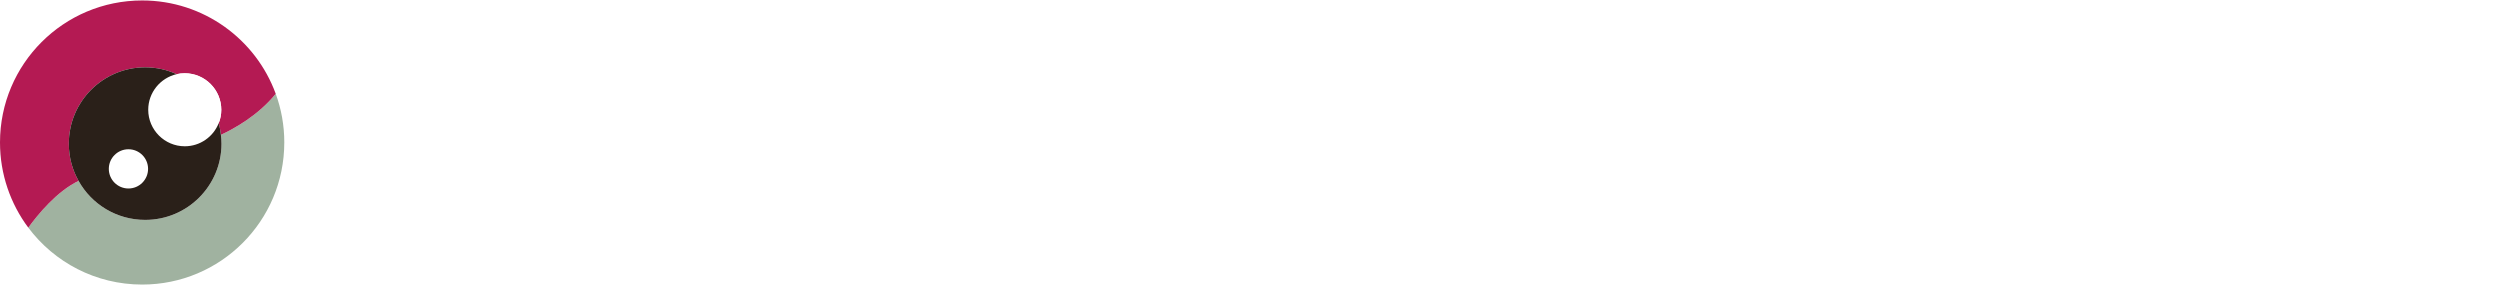 <svg width="222" height="26" viewBox="0 0 222 26" fill="none" xmlns="http://www.w3.org/2000/svg">
<g clip-path="url(#clip0_2054_1998)">
<path d="M159.756 15.273C158.396 15.788 156.853 16.045 155.126 16.045C149.466 16.045 146.637 13.31 146.637 7.837C146.637 2.658 149.466 0.069 155.126 0.069C156.853 0.069 158.396 0.326 159.756 0.841V3.485C158.396 2.898 156.927 2.604 155.346 2.604C151.561 2.604 149.668 4.348 149.668 7.837C149.668 11.62 151.561 13.511 155.346 13.511C156.927 13.511 158.396 13.218 159.756 12.629V15.273Z" fill="white"/>
<path d="M172.402 15.935H169.481V12.52H161.521V10.316L167.969 0.18H171.1L164.86 10.205H169.479V4.939H172.401V10.205L174.032 11.704V12.519H172.401V15.934L172.402 15.935Z" fill="white"/>
<path d="M177.583 15.935H174.584L181.276 0.18H184.418L191.254 15.934H188.112L186.315 11.637H181.079L182.083 9.103H185.257L182.777 3.186L177.584 15.934L177.583 15.935Z" fill="white"/>
<path d="M193.182 15.935V0.18H199.355C204.574 0.18 207.182 2.662 207.182 7.627C207.182 13.166 204.574 15.934 199.355 15.934H193.182V15.935ZM199.355 13.401C202.626 13.401 204.261 11.477 204.261 7.627C204.261 4.352 202.626 2.714 199.355 2.714H196.103V13.401H199.355Z" fill="white"/>
<path d="M209.387 15.273V12.629C210.967 13.216 212.754 13.511 214.745 13.511C217.164 13.511 218.372 12.703 218.372 11.087C218.372 9.912 217.63 9.324 216.145 9.324H213.676C210.449 9.324 208.836 7.855 208.836 4.917C208.836 1.685 211.133 0.069 215.726 0.069C217.49 0.069 219.161 0.326 220.742 0.841V3.485C219.161 2.898 217.49 2.604 215.726 2.604C213.08 2.604 211.757 3.375 211.757 4.917C211.757 6.092 212.396 6.68 213.675 6.68H216.144C219.576 6.68 221.292 8.149 221.292 11.087C221.292 14.392 219.109 16.045 214.744 16.045C212.752 16.045 210.966 15.788 209.386 15.273H209.387Z" fill="white"/>
<path d="M150.056 18.701C150.164 18.701 150.256 18.74 150.332 18.816C150.409 18.893 150.447 18.986 150.447 19.094C150.447 19.201 150.409 19.291 150.332 19.367C150.256 19.444 150.164 19.483 150.056 19.483C149.948 19.483 149.86 19.444 149.783 19.367C149.707 19.291 149.668 19.199 149.668 19.094C149.668 18.988 149.707 18.893 149.783 18.816C149.86 18.74 149.95 18.701 150.056 18.701ZM149.821 20.215H150.295V23.894H149.821V20.215Z" fill="white"/>
<path d="M151.285 20.217H151.759V20.876C151.948 20.624 152.158 20.435 152.388 20.309C152.619 20.184 152.868 20.121 153.14 20.121C153.411 20.121 153.659 20.191 153.872 20.331C154.085 20.47 154.243 20.659 154.343 20.895C154.445 21.131 154.496 21.501 154.496 22.001V23.895H154.022V22.139C154.022 21.715 154.005 21.433 153.97 21.29C153.916 21.047 153.81 20.864 153.655 20.741C153.5 20.619 153.296 20.557 153.046 20.557C152.76 20.557 152.503 20.652 152.277 20.841C152.05 21.03 151.901 21.265 151.828 21.544C151.783 21.727 151.76 22.061 151.76 22.545V23.895H151.286V20.216L151.285 20.217Z" fill="white"/>
<path d="M155.482 20.217H155.956V20.876C156.145 20.624 156.355 20.435 156.586 20.309C156.816 20.184 157.066 20.121 157.337 20.121C157.609 20.121 157.856 20.191 158.069 20.331C158.283 20.47 158.44 20.659 158.541 20.895C158.643 21.131 158.693 21.501 158.693 22.001V23.895H158.22V22.139C158.22 21.715 158.203 21.433 158.167 21.29C158.113 21.047 158.007 20.864 157.852 20.741C157.697 20.619 157.493 20.557 157.244 20.557C156.958 20.557 156.701 20.652 156.474 20.841C156.247 21.03 156.098 21.265 156.025 21.544C155.981 21.727 155.958 22.061 155.958 22.545V23.895H155.484V20.216L155.482 20.217Z" fill="white"/>
<path d="M161.393 20.121C161.96 20.121 162.431 20.326 162.803 20.736C163.142 21.111 163.311 21.553 163.311 22.065C163.311 22.578 163.131 23.028 162.774 23.412C162.416 23.796 161.955 23.989 161.393 23.989C160.831 23.989 160.366 23.796 160.009 23.412C159.651 23.028 159.472 22.579 159.472 22.065C159.472 21.552 159.641 21.114 159.98 20.74C160.353 20.327 160.823 20.121 161.393 20.121ZM161.392 20.584C160.998 20.584 160.66 20.729 160.376 21.02C160.094 21.311 159.952 21.662 159.952 22.075C159.952 22.342 160.016 22.589 160.146 22.819C160.274 23.049 160.449 23.226 160.668 23.352C160.888 23.477 161.129 23.54 161.392 23.54C161.655 23.54 161.895 23.477 162.114 23.352C162.334 23.227 162.508 23.049 162.637 22.819C162.765 22.589 162.831 22.342 162.831 22.075C162.831 21.662 162.689 21.311 162.404 21.02C162.12 20.729 161.782 20.584 161.391 20.584H161.392Z" fill="white"/>
<path d="M163.545 20.217H164.049L165.284 22.899L166.505 20.217H167.013L165.328 23.896H165.24L163.545 20.217Z" fill="white"/>
<path d="M171.094 20.217V23.895H170.627V23.263C170.428 23.504 170.205 23.686 169.959 23.807C169.712 23.928 169.441 23.99 169.148 23.99C168.627 23.99 168.182 23.801 167.814 23.423C167.445 23.045 167.261 22.586 167.261 22.046C167.261 21.506 167.446 21.063 167.818 20.687C168.19 20.31 168.638 20.122 169.161 20.122C169.463 20.122 169.737 20.186 169.982 20.315C170.227 20.443 170.442 20.636 170.627 20.892V20.217H171.094ZM169.2 20.579C168.937 20.579 168.694 20.644 168.471 20.773C168.247 20.902 168.07 21.084 167.938 21.318C167.806 21.552 167.741 21.8 167.741 22.06C167.741 22.321 167.807 22.567 167.94 22.803C168.073 23.039 168.251 23.223 168.475 23.355C168.7 23.487 168.94 23.553 169.197 23.553C169.454 23.553 169.701 23.487 169.934 23.357C170.165 23.226 170.345 23.049 170.469 22.826C170.594 22.603 170.657 22.352 170.657 22.072C170.657 21.647 170.517 21.291 170.237 21.005C169.957 20.719 169.611 20.576 169.201 20.576L169.2 20.579Z" fill="white"/>
<path d="M172.421 18.851H172.894V20.217H173.646V20.627H172.894V23.896H172.421V20.627H171.774V20.217H172.421V18.851Z" fill="white"/>
<path d="M174.473 18.701C174.581 18.701 174.673 18.74 174.749 18.816C174.826 18.893 174.864 18.986 174.864 19.094C174.864 19.201 174.826 19.291 174.749 19.367C174.673 19.444 174.581 19.483 174.473 19.483C174.365 19.483 174.276 19.444 174.2 19.367C174.124 19.291 174.085 19.199 174.085 19.094C174.085 18.988 174.124 18.893 174.2 18.816C174.276 18.74 174.367 18.701 174.473 18.701ZM174.238 20.215H174.712V23.894H174.238V20.215Z" fill="white"/>
<path d="M177.402 20.121C177.969 20.121 178.439 20.326 178.812 20.736C179.151 21.111 179.319 21.553 179.319 22.065C179.319 22.578 179.14 23.028 178.782 23.412C178.425 23.796 177.964 23.989 177.402 23.989C176.839 23.989 176.375 23.796 176.017 23.412C175.66 23.028 175.48 22.579 175.48 22.065C175.48 21.552 175.65 21.114 175.988 20.74C176.362 20.327 176.832 20.121 177.402 20.121ZM177.401 20.584C177.007 20.584 176.668 20.729 176.385 21.02C176.102 21.311 175.96 21.662 175.96 22.075C175.96 22.342 176.025 22.589 176.154 22.819C176.283 23.049 176.457 23.226 176.677 23.352C176.896 23.477 177.138 23.54 177.401 23.54C177.664 23.54 177.904 23.477 178.123 23.352C178.342 23.227 178.517 23.049 178.645 22.819C178.774 22.589 178.839 22.342 178.839 22.075C178.839 21.662 178.698 21.311 178.413 21.02C178.129 20.729 177.791 20.584 177.399 20.584H177.401Z" fill="white"/>
<path d="M180.144 20.217H180.618V20.876C180.807 20.624 181.016 20.435 181.247 20.309C181.477 20.184 181.727 20.121 181.998 20.121C182.27 20.121 182.517 20.191 182.73 20.331C182.944 20.47 183.101 20.659 183.202 20.895C183.304 21.131 183.355 21.501 183.355 22.001V23.895H182.881V22.139C182.881 21.715 182.864 21.433 182.829 21.29C182.774 21.047 182.669 20.864 182.513 20.741C182.358 20.619 182.155 20.557 181.905 20.557C181.619 20.557 181.362 20.652 181.135 20.841C180.908 21.03 180.759 21.265 180.687 21.544C180.642 21.727 180.619 22.061 180.619 22.545V23.895H180.145V20.216L180.144 20.217Z" fill="white"/>
<path d="M187.803 18.796V19.258C187.63 19.184 187.481 19.147 187.356 19.147C187.264 19.147 187.188 19.165 187.126 19.203C187.065 19.24 187.026 19.283 187.011 19.331C186.995 19.38 186.986 19.508 186.986 19.719V20.215H187.755V20.625H186.986L186.984 23.894H186.51V20.625H186.026V20.215H186.51V19.641C186.51 19.377 186.534 19.189 186.583 19.077C186.631 18.964 186.714 18.873 186.83 18.804C186.946 18.735 187.087 18.701 187.252 18.701C187.405 18.701 187.589 18.733 187.803 18.796Z" fill="white"/>
<path d="M189.939 20.121C190.506 20.121 190.977 20.326 191.349 20.736C191.688 21.111 191.857 21.553 191.857 22.065C191.857 22.578 191.677 23.028 191.32 23.412C190.962 23.796 190.501 23.989 189.939 23.989C189.376 23.989 188.912 23.796 188.555 23.412C188.197 23.028 188.018 22.579 188.018 22.065C188.018 21.552 188.187 21.114 188.525 20.74C188.899 20.327 189.369 20.121 189.939 20.121ZM189.938 20.584C189.544 20.584 189.206 20.729 188.922 21.02C188.639 21.311 188.498 21.662 188.498 22.075C188.498 22.342 188.562 22.589 188.692 22.819C188.821 23.049 188.995 23.226 189.214 23.352C189.433 23.477 189.675 23.54 189.938 23.54C190.201 23.54 190.441 23.477 190.66 23.352C190.88 23.227 191.054 23.049 191.183 22.819C191.311 22.589 191.377 22.342 191.377 22.075C191.377 21.662 191.235 21.311 190.95 21.02C190.666 20.729 190.328 20.584 189.936 20.584H189.938Z" fill="white"/>
<path d="M192.598 20.217H193.082V20.754C193.226 20.542 193.379 20.384 193.539 20.28C193.699 20.174 193.866 20.122 194.039 20.122C194.17 20.122 194.309 20.163 194.459 20.247L194.211 20.645C194.112 20.603 194.028 20.581 193.96 20.581C193.803 20.581 193.65 20.647 193.503 20.775C193.357 20.905 193.245 21.106 193.169 21.378C193.111 21.588 193.08 22.012 193.08 22.649V23.893H192.597V20.214L192.598 20.217Z" fill="white"/>
<path d="M196.785 20.217H197.259V20.892C197.446 20.636 197.662 20.443 197.905 20.315C198.149 20.186 198.42 20.122 198.72 20.122C199.242 20.122 199.69 20.31 200.062 20.687C200.434 21.063 200.619 21.516 200.619 22.046C200.619 22.575 200.435 23.046 200.067 23.423C199.698 23.801 199.253 23.99 198.733 23.99C198.44 23.99 198.171 23.929 197.926 23.807C197.68 23.685 197.458 23.504 197.26 23.263V25.241H196.786V20.217H196.785ZM198.68 20.579C198.27 20.579 197.926 20.722 197.646 21.008C197.366 21.294 197.225 21.65 197.225 22.075C197.225 22.353 197.288 22.605 197.413 22.828C197.538 23.051 197.717 23.228 197.95 23.359C198.183 23.49 198.429 23.555 198.688 23.555C198.948 23.555 199.182 23.49 199.406 23.358C199.63 23.226 199.808 23.041 199.94 22.805C200.074 22.569 200.139 22.321 200.139 22.063C200.139 21.805 200.074 21.554 199.942 21.32C199.81 21.086 199.633 20.905 199.411 20.775C199.188 20.645 198.945 20.581 198.681 20.581L198.68 20.579Z" fill="white"/>
<path d="M204.52 22.674L204.919 22.884C204.788 23.141 204.637 23.348 204.466 23.507C204.293 23.664 204.101 23.784 203.886 23.866C203.672 23.949 203.429 23.99 203.158 23.99C202.558 23.99 202.087 23.794 201.749 23.4C201.411 23.006 201.241 22.562 201.241 22.066C201.241 21.6 201.384 21.184 201.672 20.819C202.035 20.355 202.521 20.122 203.131 20.122C203.741 20.122 204.26 20.36 204.634 20.836C204.901 21.171 205.035 21.59 205.04 22.093H201.729C201.737 22.521 201.874 22.871 202.138 23.143C202.402 23.417 202.729 23.553 203.118 23.553C203.306 23.553 203.487 23.52 203.664 23.455C203.841 23.389 203.993 23.303 204.117 23.195C204.24 23.087 204.375 22.913 204.52 22.673V22.674ZM204.52 21.683C204.457 21.432 204.365 21.229 204.244 21.078C204.123 20.926 203.963 20.805 203.764 20.713C203.565 20.621 203.356 20.575 203.137 20.575C202.776 20.575 202.466 20.691 202.206 20.924C202.016 21.094 201.873 21.347 201.776 21.685H204.52V21.683Z" fill="white"/>
<path d="M209.5 20.217V23.895H209.033V23.263C208.834 23.504 208.611 23.686 208.365 23.807C208.118 23.928 207.848 23.99 207.554 23.99C207.033 23.99 206.588 23.801 206.22 23.423C205.851 23.045 205.667 22.586 205.667 22.046C205.667 21.506 205.852 21.063 206.225 20.687C206.597 20.31 207.044 20.122 207.568 20.122C207.87 20.122 208.143 20.186 208.388 20.315C208.633 20.443 208.848 20.636 209.033 20.892V20.217H209.5ZM207.606 20.579C207.343 20.579 207.1 20.644 206.877 20.773C206.654 20.902 206.477 21.084 206.345 21.318C206.212 21.552 206.147 21.8 206.147 22.06C206.147 22.321 206.214 22.567 206.346 22.803C206.479 23.039 206.657 23.223 206.882 23.355C207.106 23.487 207.346 23.553 207.603 23.553C207.86 23.553 208.107 23.487 208.34 23.357C208.571 23.226 208.751 23.049 208.876 22.826C209 22.603 209.064 22.352 209.064 22.072C209.064 21.647 208.923 21.291 208.643 21.005C208.363 20.719 208.017 20.576 207.608 20.576L207.606 20.579Z" fill="white"/>
<path d="M214.065 20.98L213.689 21.212C213.364 20.782 212.922 20.567 212.361 20.567C211.912 20.567 211.54 20.711 211.244 20.999C210.948 21.288 210.799 21.638 210.799 22.05C210.799 22.317 210.867 22.569 211.004 22.805C211.14 23.042 211.328 23.226 211.565 23.355C211.803 23.486 212.07 23.552 212.364 23.552C212.905 23.552 213.346 23.336 213.689 22.906L214.065 23.153C213.889 23.419 213.653 23.623 213.356 23.77C213.059 23.916 212.722 23.989 212.342 23.989C211.761 23.989 211.278 23.804 210.894 23.434C210.511 23.065 210.319 22.615 210.319 22.085C210.319 21.729 210.409 21.398 210.588 21.093C210.768 20.787 211.014 20.549 211.328 20.378C211.642 20.207 211.992 20.121 212.38 20.121C212.624 20.121 212.859 20.159 213.086 20.233C213.312 20.306 213.505 20.403 213.663 20.523C213.82 20.643 213.955 20.795 214.065 20.98Z" fill="white"/>
<path d="M217.852 22.674L218.251 22.884C218.12 23.141 217.969 23.348 217.798 23.507C217.626 23.664 217.433 23.784 217.218 23.866C217.004 23.949 216.761 23.99 216.49 23.99C215.89 23.99 215.419 23.794 215.081 23.4C214.743 23.006 214.573 22.562 214.573 22.066C214.573 21.6 214.716 21.184 215.004 20.819C215.367 20.355 215.853 20.122 216.463 20.122C217.073 20.122 217.592 20.36 217.966 20.836C218.233 21.171 218.367 21.59 218.372 22.093H215.061C215.069 22.521 215.206 22.871 215.47 23.143C215.735 23.417 216.061 23.553 216.45 23.553C216.638 23.553 216.819 23.52 216.996 23.455C217.173 23.389 217.325 23.303 217.449 23.195C217.573 23.087 217.707 22.913 217.852 22.673V22.674ZM217.852 21.683C217.789 21.432 217.697 21.229 217.576 21.078C217.455 20.926 217.295 20.805 217.096 20.713C216.897 20.621 216.689 20.575 216.469 20.575C216.108 20.575 215.798 20.691 215.538 20.924C215.348 21.094 215.205 21.347 215.108 21.685H217.852V21.683Z" fill="white"/>
<path d="M137.383 0H135.392V25.309H137.383V0Z" fill="white"/>
<g filter="url(#filter0_d_2054_1998)">
<path d="M36.546 16.662V16.951C36.16 16.922 35.645 16.907 34.999 16.907C34.17 16.907 33.554 16.922 33.149 16.951V16.662C33.515 16.643 33.777 16.597 33.937 16.525C34.096 16.453 34.175 16.321 34.175 16.128C34.175 15.964 34.117 15.738 34.001 15.45L33.119 13.081H29.622L29.029 14.613C28.836 15.132 28.741 15.527 28.741 15.796C28.741 16.094 28.843 16.312 29.051 16.447C29.258 16.581 29.573 16.654 29.997 16.663V16.952C29.448 16.923 28.895 16.908 28.336 16.908C27.902 16.908 27.542 16.923 27.252 16.952V16.663C27.733 16.548 28.114 16.129 28.394 15.407L31.789 6.656H32.021L35.547 15.739C35.777 16.336 36.111 16.644 36.543 16.663L36.546 16.662ZM33.005 12.792L31.387 8.473L29.739 12.792H33.005Z" fill="white"/>
<path d="M41.705 6.048C42.003 6.289 42.152 6.587 42.152 6.943C42.152 7.165 42.08 7.348 41.935 7.492C41.791 7.636 41.608 7.709 41.386 7.709C41.164 7.709 40.977 7.639 40.823 7.5C40.669 7.36 40.592 7.17 40.592 6.929C40.592 6.727 40.647 6.563 40.758 6.438C40.869 6.314 41.017 6.231 41.2 6.192C41.17 6.097 41.093 6.019 40.968 5.961C40.843 5.903 40.684 5.875 40.492 5.875C40.279 5.875 40.092 5.923 39.928 6.019C39.764 6.115 39.639 6.246 39.552 6.409C39.446 6.602 39.376 6.885 39.343 7.261C39.309 7.636 39.293 8.268 39.293 9.153V9.529H40.84V9.817H39.293V15.463C39.293 15.906 39.42 16.214 39.676 16.387C39.932 16.561 40.313 16.648 40.825 16.648V16.951L40.478 16.936C39.496 16.907 38.87 16.893 38.599 16.893C38.349 16.893 37.781 16.912 36.894 16.951V16.648C37.299 16.648 37.582 16.573 37.747 16.424C37.911 16.275 37.993 16.002 37.993 15.607V9.817H36.837V9.529H37.993C37.993 8.682 38.045 8.026 38.152 7.565C38.258 7.102 38.45 6.708 38.73 6.38C38.923 6.159 39.168 5.983 39.467 5.853C39.766 5.724 40.093 5.658 40.45 5.658C40.951 5.658 41.37 5.788 41.708 6.048H41.705Z" fill="white"/>
<path d="M47.623 10.639C47.503 10.524 47.442 10.356 47.442 10.134C47.442 9.942 47.49 9.72 47.586 9.471C47.335 9.577 47.139 9.695 46.993 9.824C46.848 9.954 46.718 10.115 46.603 10.308C46.824 10.644 46.935 11.073 46.935 11.593C46.935 12.354 46.704 12.924 46.241 13.305C45.779 13.685 45.167 13.875 44.406 13.875H44.391C44.073 14.058 43.832 14.226 43.669 14.38C43.505 14.534 43.422 14.707 43.422 14.9C43.422 15.208 43.654 15.361 44.116 15.361H45.922C46.577 15.361 47.118 15.503 47.547 15.788C47.975 16.073 48.191 16.498 48.191 17.066C48.191 17.529 48.042 17.956 47.743 18.351C47.444 18.746 47.006 19.064 46.427 19.305C45.849 19.544 45.151 19.666 44.333 19.666C43.515 19.666 42.793 19.537 42.23 19.283C41.666 19.027 41.385 18.649 41.385 18.149C41.385 17.822 41.517 17.537 41.781 17.296C42.045 17.055 42.415 16.868 42.887 16.733L42.974 16.963C42.762 17.031 42.593 17.165 42.468 17.367C42.344 17.57 42.281 17.795 42.281 18.046C42.281 18.488 42.481 18.828 42.881 19.064C43.281 19.299 43.818 19.417 44.492 19.417C45.233 19.417 45.87 19.276 46.398 18.991C46.928 18.706 47.194 18.266 47.194 17.669C47.194 17.323 47.071 17.053 46.825 16.86C46.579 16.667 46.143 16.572 45.517 16.572H44.448C43.879 16.572 43.425 16.5 43.082 16.355C42.739 16.209 42.569 15.921 42.569 15.489C42.569 15.191 42.678 14.906 42.894 14.636C43.111 14.367 43.47 14.102 43.97 13.842C43.335 13.775 42.826 13.554 42.445 13.179C42.065 12.803 41.874 12.274 41.874 11.591C41.874 10.83 42.106 10.26 42.568 9.879C43.031 9.498 43.642 9.308 44.403 9.308C45.309 9.308 45.979 9.559 46.412 10.059C46.595 9.8 46.826 9.586 47.105 9.417C47.384 9.249 47.664 9.164 47.943 9.164C48.194 9.164 48.396 9.236 48.55 9.381C48.704 9.526 48.782 9.732 48.782 10.002C48.782 10.273 48.706 10.475 48.557 10.609C48.408 10.744 48.241 10.812 48.059 10.812C47.877 10.812 47.739 10.753 47.618 10.638L47.623 10.639ZM45.282 13.159C45.48 12.856 45.578 12.334 45.578 11.593C45.578 10.851 45.478 10.329 45.282 10.027C45.084 9.724 44.793 9.571 44.408 9.571C44.023 9.571 43.732 9.723 43.534 10.027C43.336 10.329 43.237 10.853 43.237 11.593C43.237 12.333 43.336 12.856 43.534 13.159C43.732 13.462 44.023 13.615 44.408 13.615C44.793 13.615 45.084 13.463 45.282 13.159Z" fill="white"/>
<path d="M51.506 11.045C51.746 10.438 52.082 9.998 52.51 9.723C52.938 9.448 53.423 9.312 53.962 9.312C54.637 9.312 55.148 9.495 55.494 9.86C55.678 10.053 55.807 10.294 55.885 10.582C55.962 10.871 56.001 11.261 56.001 11.753V15.608C56.001 16.003 56.082 16.275 56.247 16.425C56.411 16.574 56.694 16.649 57.099 16.649V16.952C56.213 16.913 55.635 16.894 55.365 16.894C55.094 16.894 54.556 16.913 53.746 16.952V16.649C54.103 16.649 54.351 16.574 54.491 16.425C54.63 16.276 54.7 16.003 54.7 15.608V11.435C54.7 10.896 54.623 10.484 54.469 10.201C54.315 9.916 54.002 9.774 53.529 9.774C53.134 9.774 52.785 9.885 52.482 10.106C52.179 10.328 51.94 10.638 51.767 11.038C51.594 11.438 51.508 11.888 51.508 12.389V15.608C51.508 16.003 51.577 16.275 51.716 16.425C51.855 16.574 52.104 16.649 52.46 16.649V16.952C51.652 16.913 51.111 16.894 50.842 16.894C50.573 16.894 49.995 16.913 49.107 16.952V16.649C49.512 16.649 49.796 16.574 49.961 16.425C50.124 16.276 50.207 16.003 50.207 15.608V7.377C50.207 6.934 50.124 6.611 49.961 6.409C49.797 6.207 49.512 6.105 49.107 6.105V5.802C49.415 5.831 49.715 5.846 50.003 5.846C50.609 5.846 51.111 5.778 51.506 5.644V11.045Z" fill="white"/>
<path d="M58.305 16.597C58.012 16.294 57.865 15.873 57.865 15.334C57.865 14.9 57.983 14.544 58.219 14.264C58.456 13.985 58.736 13.764 59.058 13.6C59.38 13.437 59.807 13.263 60.337 13.08C60.876 12.897 61.276 12.729 61.537 12.575C61.796 12.421 61.927 12.214 61.927 11.955V11.06C61.927 10.501 61.809 10.118 61.573 9.911C61.337 9.704 61.007 9.601 60.583 9.601C59.908 9.601 59.431 9.775 59.153 10.121C59.345 10.169 59.507 10.27 59.637 10.424C59.767 10.578 59.833 10.77 59.833 11.002C59.833 11.233 59.755 11.433 59.602 11.572C59.448 11.711 59.251 11.782 59.01 11.782C58.74 11.782 58.538 11.698 58.403 11.529C58.268 11.36 58.201 11.155 58.201 10.914C58.201 10.673 58.256 10.49 58.367 10.337C58.479 10.183 58.645 10.029 58.865 9.874C59.097 9.71 59.39 9.576 59.748 9.469C60.104 9.364 60.493 9.311 60.919 9.311C61.67 9.311 62.239 9.489 62.624 9.845C62.864 10.066 63.027 10.333 63.109 10.647C63.19 10.959 63.232 11.371 63.232 11.881V15.896C63.232 16.137 63.264 16.31 63.332 16.415C63.399 16.522 63.515 16.574 63.679 16.574C63.794 16.574 63.903 16.547 64.004 16.495C64.104 16.443 64.213 16.368 64.329 16.271L64.487 16.517C64.237 16.71 64.022 16.847 63.844 16.929C63.666 17.011 63.441 17.051 63.171 17.051C62.709 17.051 62.387 16.936 62.202 16.705C62.019 16.473 61.928 16.161 61.928 15.766C61.64 16.248 61.307 16.582 60.931 16.77C60.555 16.958 60.131 17.051 59.659 17.051C59.052 17.051 58.602 16.9 58.308 16.596L58.305 16.597ZM61.926 15.377V12.547C61.839 12.682 61.719 12.793 61.565 12.879C61.411 12.965 61.175 13.082 60.857 13.226C60.49 13.38 60.194 13.526 59.968 13.665C59.742 13.805 59.547 13.995 59.383 14.236C59.219 14.477 59.137 14.785 59.137 15.16C59.137 15.594 59.242 15.921 59.454 16.142C59.665 16.363 59.945 16.473 60.292 16.473C60.927 16.473 61.473 16.108 61.925 15.376L61.926 15.377Z" fill="white"/>
<path d="M71.263 9.86C71.446 10.053 71.576 10.294 71.653 10.582C71.731 10.871 71.768 11.261 71.768 11.752V15.608C71.768 16.003 71.85 16.274 72.014 16.425C72.178 16.574 72.463 16.649 72.868 16.649V16.952C71.982 16.913 71.404 16.894 71.133 16.894C70.863 16.894 70.323 16.913 69.515 16.952V16.649C69.871 16.649 70.12 16.574 70.259 16.425C70.399 16.276 70.468 16.003 70.468 15.608V11.435C70.468 10.896 70.39 10.484 70.237 10.201C70.084 9.916 69.77 9.774 69.298 9.774C68.903 9.774 68.551 9.891 68.243 10.121C67.936 10.351 67.697 10.667 67.528 11.067C67.36 11.467 67.275 11.911 67.275 12.403V15.608C67.275 16.003 67.344 16.274 67.485 16.425C67.624 16.574 67.873 16.649 68.229 16.649V16.952C67.419 16.913 66.88 16.894 66.611 16.894C66.341 16.894 65.762 16.913 64.876 16.952V16.649C65.281 16.649 65.564 16.574 65.728 16.425C65.892 16.276 65.974 16.003 65.974 15.608V11.089C65.974 10.645 65.893 10.323 65.728 10.121C65.564 9.918 65.281 9.817 64.876 9.817V9.514C65.184 9.543 65.482 9.557 65.772 9.557C66.379 9.557 66.88 9.49 67.275 9.355V11.059C67.516 10.444 67.851 9.998 68.28 9.723C68.708 9.448 69.193 9.312 69.732 9.312C70.407 9.312 70.918 9.494 71.264 9.86H71.263Z" fill="white"/>
<path d="M89.243 6.726V7.014C88.703 7.14 88.323 7.558 88.102 8.271L85.371 17.022H85.14L82.626 9.585L80.329 17.022H80.097L77.034 7.939C76.831 7.343 76.498 7.034 76.036 7.014V6.726C76.431 6.755 76.947 6.77 77.583 6.77C78.276 6.77 78.796 6.755 79.143 6.726V7.014C78.884 7.034 78.699 7.082 78.594 7.159C78.487 7.236 78.435 7.356 78.435 7.52C78.435 7.673 78.487 7.91 78.594 8.227L80.703 14.668L82.467 9.079L82.076 7.937C81.884 7.341 81.6 7.033 81.223 7.013V6.725C81.57 6.754 82.036 6.768 82.624 6.768C83.454 6.768 84.069 6.754 84.474 6.725V7.013C84.107 7.033 83.852 7.074 83.708 7.136C83.564 7.198 83.491 7.331 83.491 7.533C83.491 7.706 83.54 7.937 83.635 8.226L85.717 14.652L87.494 9.064C87.648 8.593 87.725 8.202 87.725 7.894C87.725 7.586 87.628 7.352 87.437 7.222C87.244 7.092 86.931 7.022 86.497 7.012V6.724C87.046 6.753 87.6 6.767 88.159 6.767C88.593 6.767 88.953 6.753 89.243 6.724V6.726Z" fill="white"/>
<path d="M91.641 15.607C91.641 16.002 91.722 16.273 91.887 16.423C92.05 16.572 92.335 16.647 92.74 16.647V16.95C91.854 16.911 91.271 16.892 90.992 16.892C90.713 16.892 90.129 16.911 89.244 16.95V16.647C89.649 16.647 89.933 16.572 90.096 16.423C90.26 16.274 90.342 16.002 90.342 15.607V11.087C90.342 10.644 90.261 10.322 90.096 10.119C89.933 9.917 89.649 9.815 89.244 9.815V9.512C89.552 9.541 89.85 9.556 90.14 9.556C90.747 9.556 91.248 9.488 91.643 9.354V15.607H91.641ZM91.54 6.177C91.723 6.36 91.815 6.577 91.815 6.827C91.815 7.076 91.723 7.294 91.54 7.477C91.357 7.66 91.14 7.752 90.89 7.752C90.641 7.752 90.422 7.66 90.239 7.477C90.056 7.294 89.965 7.077 89.965 6.827C89.965 6.576 90.056 6.36 90.239 6.177C90.422 5.994 90.639 5.902 90.89 5.902C91.141 5.902 91.357 5.994 91.54 6.177Z" fill="white"/>
<path d="M95.792 9.528H97.93V9.816H95.792V15.406C95.792 15.839 95.87 16.152 96.029 16.345C96.188 16.537 96.417 16.633 96.715 16.633C97.013 16.633 97.269 16.513 97.481 16.272C97.694 16.032 97.872 15.637 98.016 15.087L98.305 15.16C98.063 16.489 97.438 17.152 96.426 17.152C96.098 17.152 95.828 17.114 95.616 17.037C95.404 16.961 95.216 16.84 95.052 16.676C94.84 16.466 94.693 16.205 94.611 15.896C94.528 15.589 94.489 15.174 94.489 14.655V9.816H93.101V9.528H94.489V7.319C95.028 7.299 95.461 7.231 95.789 7.116V9.528H95.792Z" fill="white"/>
<path d="M104.926 9.86C105.109 10.053 105.239 10.294 105.316 10.582C105.394 10.871 105.432 11.261 105.432 11.752V15.608C105.432 16.003 105.513 16.274 105.678 16.425C105.841 16.574 106.126 16.649 106.531 16.649V16.952C105.645 16.913 105.067 16.894 104.796 16.894C104.526 16.894 103.987 16.913 103.178 16.952V16.649C103.534 16.649 103.783 16.574 103.922 16.425C104.062 16.276 104.131 16.003 104.131 15.608V11.435C104.131 10.896 104.053 10.484 103.901 10.201C103.747 9.916 103.433 9.774 102.961 9.774C102.566 9.774 102.214 9.891 101.907 10.121C101.599 10.351 101.36 10.667 101.191 11.067C101.023 11.467 100.938 11.911 100.938 12.403V15.608C100.938 16.003 101.007 16.274 101.148 16.425C101.287 16.574 101.536 16.649 101.892 16.649V16.952C101.082 16.913 100.543 16.894 100.274 16.894C100.005 16.894 99.425 16.913 98.539 16.952V16.649C98.944 16.649 99.228 16.574 99.391 16.425C99.555 16.276 99.637 16.003 99.637 15.608V11.089C99.637 10.645 99.556 10.323 99.391 10.121C99.228 9.918 98.944 9.817 98.539 9.817V9.514C98.847 9.543 99.145 9.557 99.435 9.557C100.042 9.557 100.543 9.49 100.938 9.355V11.059C101.179 10.444 101.514 9.998 101.943 9.723C102.371 9.448 102.856 9.312 103.395 9.312C104.07 9.312 104.581 9.494 104.927 9.86H104.926Z" fill="white"/>
<path d="M113.424 15.219C113.25 15.748 112.926 16.204 112.449 16.584C111.973 16.964 111.397 17.154 110.723 17.154C110.049 17.154 109.447 16.998 108.946 16.686C108.445 16.373 108.062 15.935 107.797 15.371C107.531 14.808 107.4 14.156 107.4 13.415C107.4 12.577 107.535 11.85 107.805 11.235C108.074 10.618 108.456 10.144 108.947 9.812C109.438 9.48 110.011 9.314 110.666 9.314C111.533 9.314 112.201 9.577 112.667 10.102C113.134 10.626 113.368 11.422 113.368 12.492H108.845C108.816 12.761 108.802 13.07 108.802 13.416C108.802 14.051 108.905 14.606 109.112 15.077C109.319 15.549 109.593 15.913 109.935 16.167C110.277 16.423 110.636 16.55 111.011 16.55C111.473 16.55 111.883 16.44 112.239 16.218C112.596 15.996 112.894 15.626 113.135 15.106L113.424 15.221V15.219ZM109.436 10.251C109.108 10.694 108.906 11.348 108.828 12.214H111.979C111.998 11.463 111.889 10.837 111.653 10.337C111.416 9.837 111.067 9.586 110.605 9.586C110.144 9.586 109.762 9.807 109.434 10.25L109.436 10.251Z" fill="white"/>
<path d="M117.921 9.47C118.19 9.577 118.407 9.702 118.572 9.846C118.678 9.923 118.765 9.961 118.832 9.961C119.005 9.961 119.11 9.749 119.149 9.326H119.481C119.442 9.799 119.423 10.616 119.423 11.781H119.091C118.984 11.147 118.781 10.621 118.476 10.207C118.173 9.792 117.722 9.585 117.126 9.585C116.779 9.585 116.494 9.685 116.273 9.882C116.051 10.079 115.94 10.351 115.94 10.699C115.94 11.046 116.057 11.316 116.287 11.543C116.517 11.769 116.888 12.041 117.4 12.358C117.486 12.407 117.617 12.488 117.79 12.604C118.233 12.892 118.589 13.148 118.859 13.37C119.129 13.591 119.348 13.846 119.516 14.135C119.685 14.425 119.77 14.757 119.77 15.131C119.77 15.766 119.531 16.262 119.055 16.619C118.578 16.975 117.993 17.153 117.298 17.153C116.865 17.153 116.485 17.085 116.157 16.951C115.945 16.845 115.748 16.714 115.565 16.56C115.526 16.522 115.482 16.502 115.435 16.502C115.367 16.502 115.306 16.551 115.254 16.646C115.201 16.743 115.16 16.878 115.132 17.051H114.8C114.839 16.502 114.858 15.539 114.858 14.163H115.19C115.296 15.068 115.488 15.745 115.768 16.192C116.047 16.639 116.525 16.863 117.199 16.863C117.536 16.863 117.835 16.753 118.095 16.531C118.354 16.311 118.485 15.963 118.485 15.492C118.485 15.117 118.356 14.798 118.102 14.539C117.846 14.279 117.429 13.966 116.852 13.6C116.38 13.302 116.017 13.056 115.761 12.863C115.505 12.671 115.292 12.436 115.117 12.156C114.944 11.877 114.858 11.549 114.858 11.173C114.858 10.568 115.06 10.105 115.465 9.788C115.87 9.47 116.38 9.312 116.996 9.312C117.343 9.312 117.651 9.365 117.921 9.47Z" fill="white"/>
<path d="M124.339 9.47C124.608 9.577 124.825 9.702 124.99 9.846C125.096 9.923 125.183 9.961 125.249 9.961C125.423 9.961 125.528 9.749 125.567 9.326H125.899C125.86 9.799 125.841 10.616 125.841 11.781H125.509C125.402 11.147 125.199 10.621 124.894 10.207C124.591 9.792 124.14 9.585 123.544 9.585C123.197 9.585 122.912 9.685 122.691 9.882C122.469 10.079 122.358 10.351 122.358 10.699C122.358 11.046 122.475 11.316 122.705 11.543C122.935 11.769 123.306 12.041 123.818 12.358C123.904 12.407 124.035 12.488 124.208 12.604C124.651 12.892 125.007 13.148 125.277 13.37C125.546 13.591 125.766 13.846 125.934 14.135C126.103 14.425 126.188 14.757 126.188 15.131C126.188 15.766 125.949 16.262 125.473 16.619C124.996 16.975 124.411 17.153 123.716 17.153C123.283 17.153 122.903 17.085 122.575 16.951C122.363 16.845 122.166 16.714 121.983 16.56C121.944 16.522 121.9 16.502 121.853 16.502C121.785 16.502 121.724 16.551 121.672 16.646C121.619 16.743 121.578 16.878 121.55 17.051H121.218C121.257 16.502 121.276 15.539 121.276 14.163H121.608C121.714 15.068 121.906 15.745 122.186 16.192C122.465 16.639 122.943 16.863 123.617 16.863C123.954 16.863 124.253 16.753 124.512 16.531C124.772 16.311 124.903 15.963 124.903 15.492C124.903 15.117 124.774 14.798 124.52 14.539C124.264 14.279 123.847 13.966 123.27 13.6C122.798 13.302 122.435 13.056 122.179 12.863C121.923 12.671 121.71 12.436 121.535 12.156C121.362 11.877 121.276 11.549 121.276 11.173C121.276 10.568 121.478 10.105 121.883 9.788C122.288 9.47 122.798 9.312 123.414 9.312C123.761 9.312 124.069 9.365 124.339 9.47Z" fill="white"/>
</g>
<path d="M25.245 12.65C25.245 19.624 19.597 25.269 12.627 25.269C8.49 25.269 4.817 23.286 2.512 20.215C3.36 19.054 5.04 16.992 6.98 16.063C8.133 18.134 10.348 19.527 12.895 19.527C16.64 19.527 19.669 16.5 19.669 12.758C19.669 12.49 19.651 12.231 19.616 11.972C20.724 11.463 22.913 10.275 24.486 8.328C24.977 9.676 25.246 11.133 25.246 12.65H25.245Z" fill="#A0B2A0"/>
<path d="M24.485 8.328C22.913 10.275 20.722 11.462 19.614 11.972C19.578 11.624 19.516 11.275 19.418 10.945C19.57 10.579 19.651 10.168 19.651 9.748C19.651 7.962 18.194 6.506 16.407 6.506C16.157 6.506 15.916 6.533 15.683 6.586C14.835 6.194 13.887 5.979 12.895 5.979C9.151 5.979 6.113 9.016 6.113 12.757C6.113 13.962 6.426 15.088 6.98 16.061C5.04 16.991 3.36 19.052 2.512 20.214C0.938 18.106 0 15.481 0 12.65C0 5.685 5.648 0.041 12.626 0.041C18.077 0.041 22.724 3.497 24.484 8.328H24.485Z" fill="#B41A53"/>
<path d="M19.668 12.757C19.668 16.499 16.639 19.526 12.895 19.526C10.348 19.526 8.132 18.133 6.979 16.062C6.425 15.088 6.112 13.964 6.112 12.757C6.112 9.015 9.15 5.979 12.895 5.979C13.886 5.979 14.834 6.194 15.682 6.586C17.497 7.399 18.881 8.998 19.417 10.945C19.515 11.276 19.578 11.623 19.614 11.972C19.649 12.231 19.667 12.491 19.667 12.758L19.668 12.757Z" fill="#2A2019"/>
<path d="M11.406 16.738C12.369 16.738 13.149 15.958 13.149 14.996C13.149 14.034 12.369 13.254 11.406 13.254C10.444 13.254 9.663 14.034 9.663 14.996C9.663 15.958 10.444 16.738 11.406 16.738Z" fill="white"/>
<path d="M19.651 9.748C19.651 10.168 19.571 10.579 19.418 10.944C18.944 12.141 17.774 12.989 16.407 12.989C14.62 12.989 13.163 11.533 13.163 9.748C13.163 8.211 14.244 6.917 15.683 6.586C15.916 6.533 16.157 6.506 16.407 6.506C18.194 6.506 19.651 7.962 19.651 9.748Z" fill="white"/>
</g>
<defs>
<filter id="filter0_d_2054_1998" x="23.252" y="5.644" width="106.936" height="22.023" filterUnits="userSpaceOnUse" color-interpolation-filters="sRGB">
<feFlood flood-opacity="0" result="BackgroundImageFix"/>
<feColorMatrix in="SourceAlpha" type="matrix" values="0 0 0 0 0 0 0 0 0 0 0 0 0 0 0 0 0 0 127 0" result="hardAlpha"/>
<feOffset dy="4"/>
<feGaussianBlur stdDeviation="2"/>
<feComposite in2="hardAlpha" operator="out"/>
<feColorMatrix type="matrix" values="0 0 0 0 0 0 0 0 0 0 0 0 0 0 0 0 0 0 0.25 0"/>
<feBlend mode="normal" in2="BackgroundImageFix" result="effect1_dropShadow_2054_1998"/>
<feBlend mode="normal" in="SourceGraphic" in2="effect1_dropShadow_2054_1998" result="shape"/>
</filter>
<clipPath id="clip0_2054_1998">
<rect width="221.295" height="25.309" fill="white"/>
</clipPath>
</defs>
</svg>
